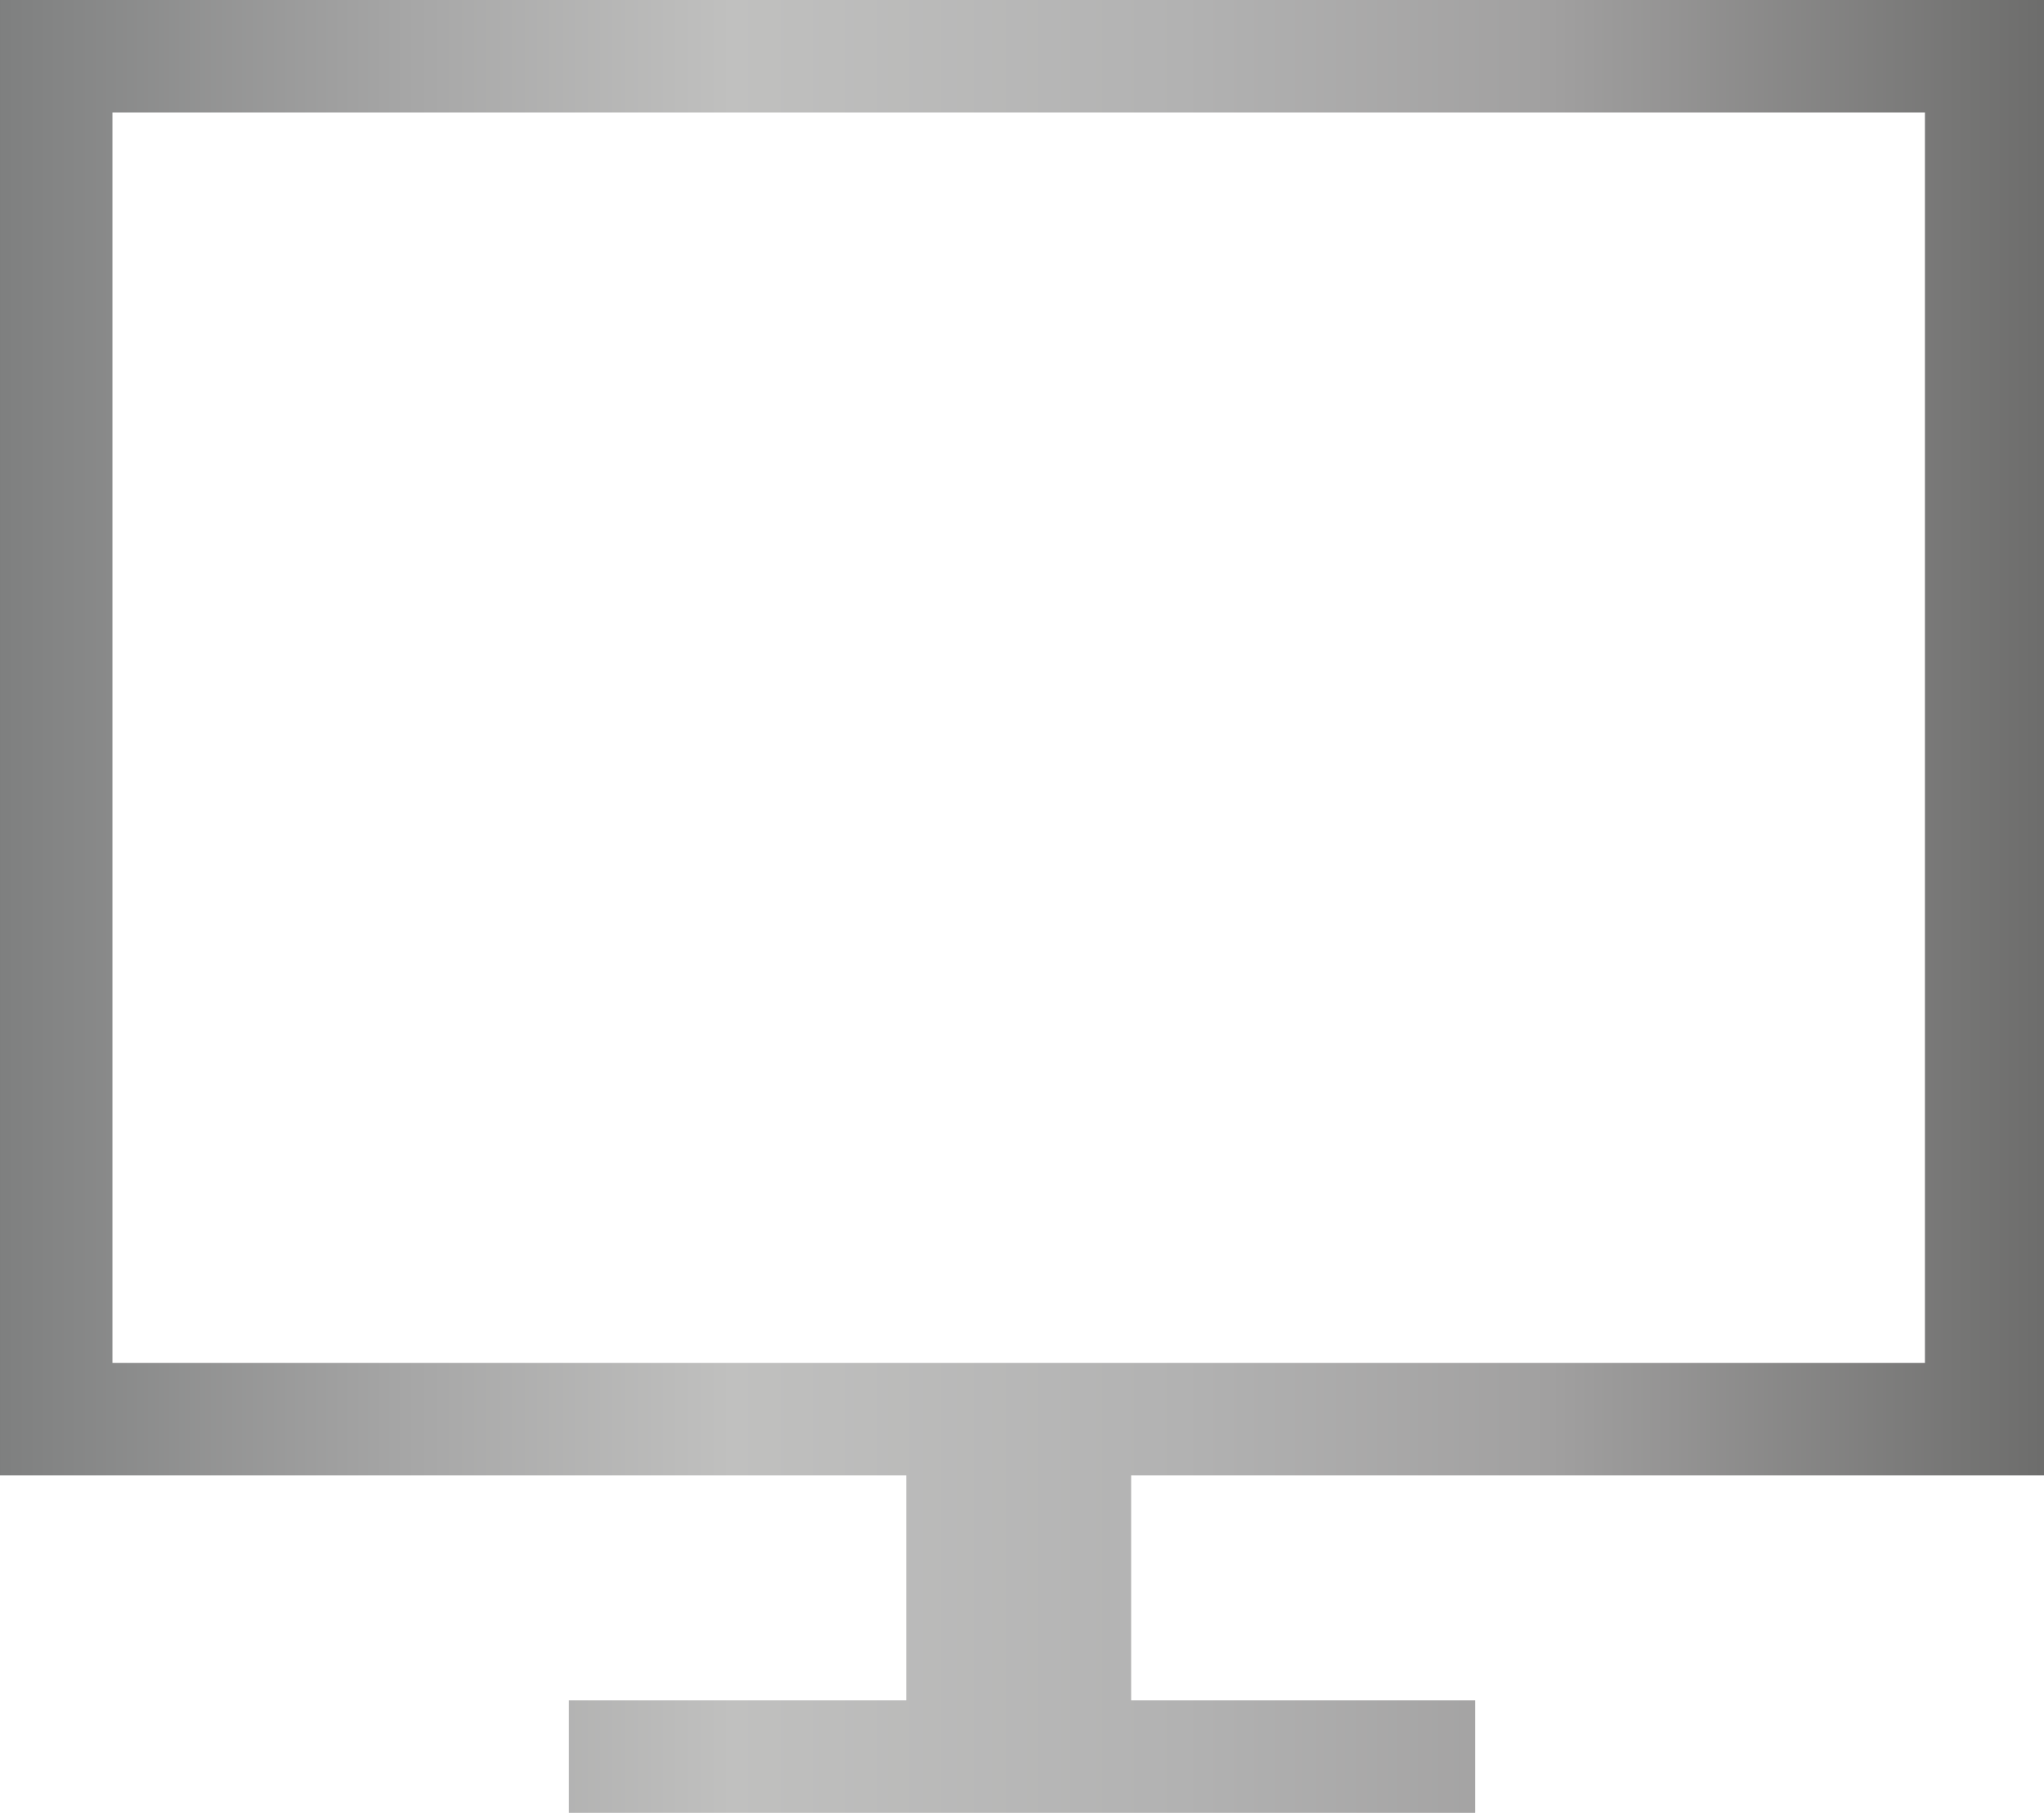 <?xml version="1.0" encoding="utf-8"?>
<!-- Generator: Adobe Illustrator 27.0.1, SVG Export Plug-In . SVG Version: 6.00 Build 0)  -->
<svg version="1.1" id="Isolationsmodus" xmlns="http://www.w3.org/2000/svg" xmlns:xlink="http://www.w3.org/1999/xlink" x="0px"
	 y="0px" viewBox="0 0 30.9 27.4" style="enable-background:new 0 0 30.9 27.4;" xml:space="preserve">
<style type="text/css">
	.st0{fill:url(#SVGID_1_);}
</style>
<linearGradient id="SVGID_1_" gradientUnits="userSpaceOnUse" x1="-6.450818e-02" y1="13.7" x2="30.868" y2="13.7">
	<stop  offset="0" style="stop-color:#7E7F7F"/>
	<stop  offset="0.2" style="stop-color:#A6A6A6"/>
	<stop  offset="0.36" style="stop-color:#C0C0BF"/>
	<stop  offset="0.58" style="stop-color:#B2B2B2"/>
	<stop  offset="0.76" style="stop-color:#A1A0A0"/>
	<stop  offset="1" style="stop-color:#6D6D6C"/>
</linearGradient>
<path class="st0" d="M30.9,22.3V0H0v22.3h13.7v3.4H8.6v1.7h13.7v-1.7h-5.2v-3.4H30.9z M1.7,20.6V1.7h27.4v18.9H1.7z"/>
</svg>
